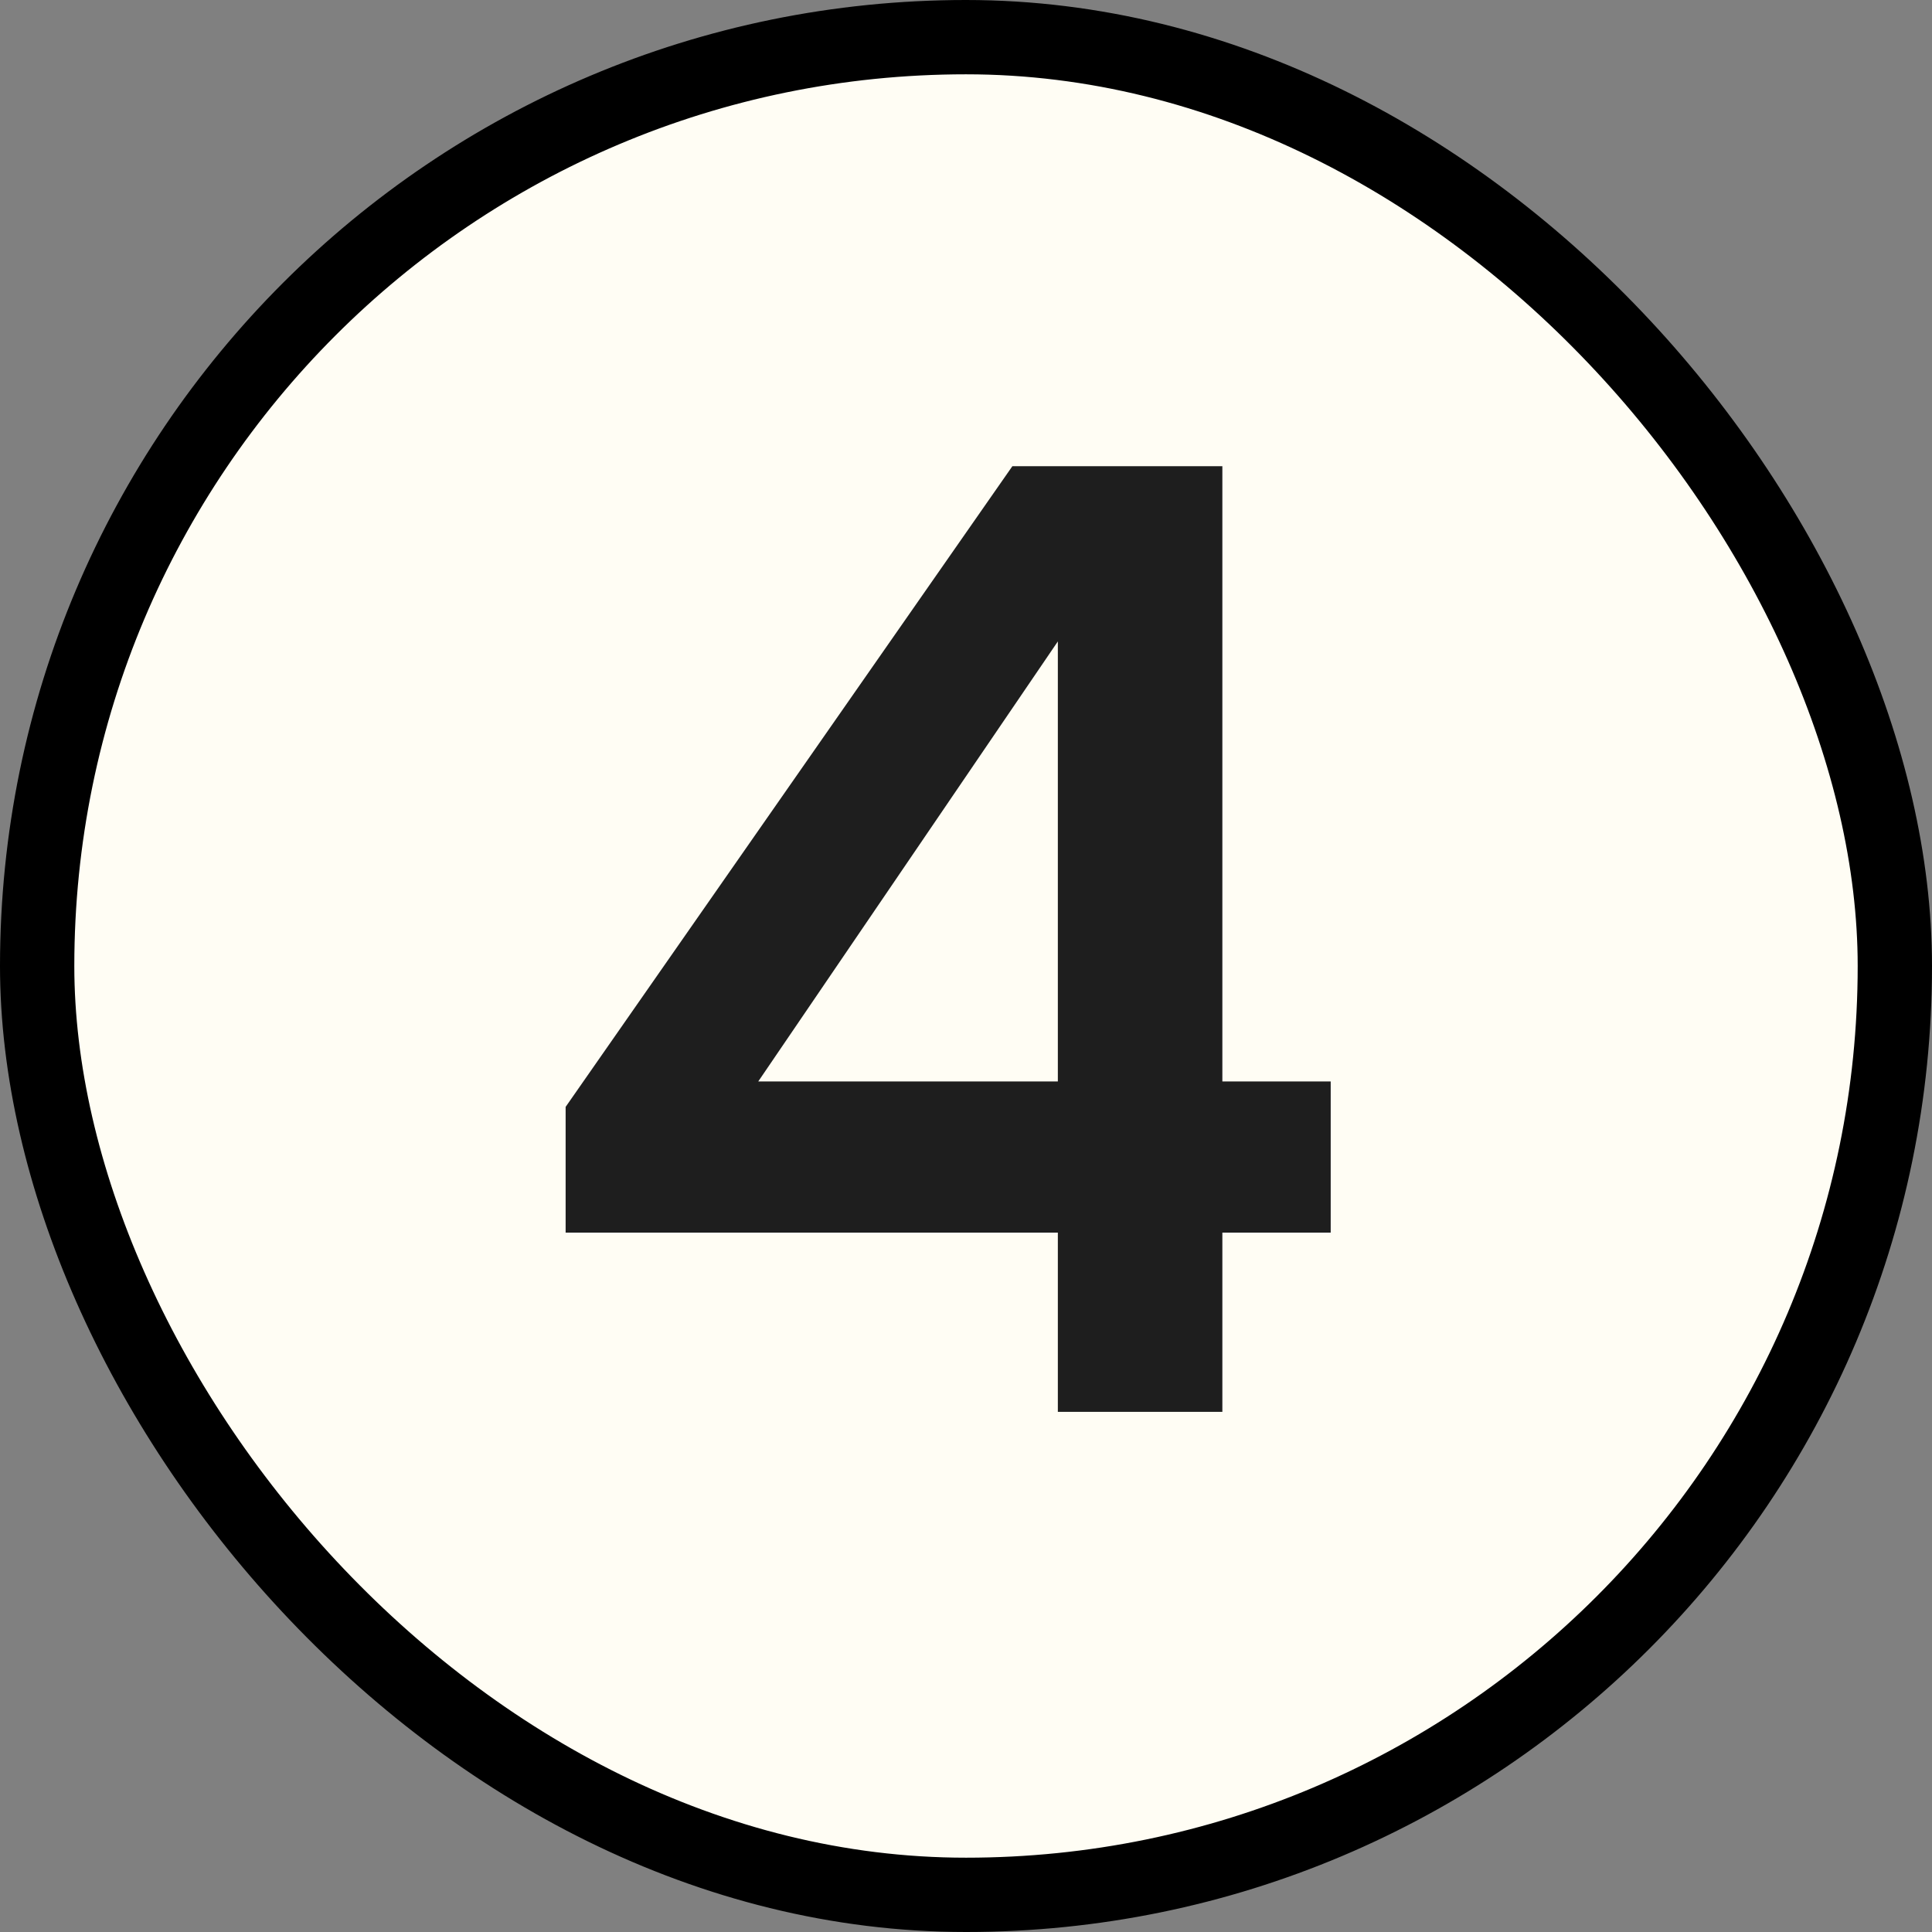 <?xml version="1.0" encoding="UTF-8"?> <svg xmlns="http://www.w3.org/2000/svg" width="13" height="13" viewBox="0 0 13 13" fill="none"><rect x="0" y="0" width="13" height="13" fill="#808080" stroke="none"/><rect x="0.25" y="0.25" width="12.5" height="12.5" rx="6.25" fill="#FFFDF4"></rect><rect x="0.25" y="0.25" width="12.5" height="12.5" rx="6.25" stroke="black" stroke-width="0.5"></rect><path d="M7.118 9.5V8.294H3.806V7.448L6.812 3.137H8.225V7.277H8.954V8.294H8.225V9.5H7.118ZM5.102 7.277H7.118V4.316L5.102 7.277Z" fill="#1E1E1E"></path></svg> 